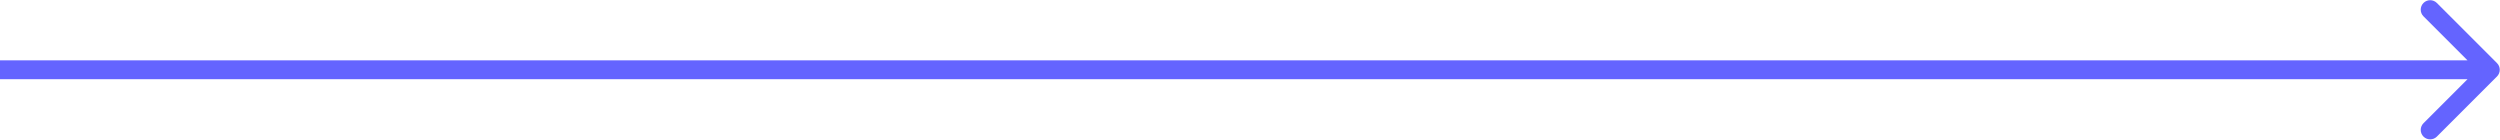 <svg width="5159" height="288" viewBox="0 0 5159 288" fill="none" xmlns="http://www.w3.org/2000/svg">
<path d="M5152.79 157.789C5160.4 150.173 5160.4 137.827 5152.79 130.211L5028.69 6.114C5021.08 -1.501 5008.73 -1.501 5001.11 6.114C4993.5 13.729 4993.5 26.076 5001.11 33.691L5111.42 144L5001.11 254.309C4993.5 261.924 4993.5 274.271 5001.11 281.886C5008.73 289.501 5021.08 289.501 5028.69 281.886L5152.79 157.789ZM0 163.5H5139V124.5H0V163.5Z" fill="#6464FF"/>
</svg>
